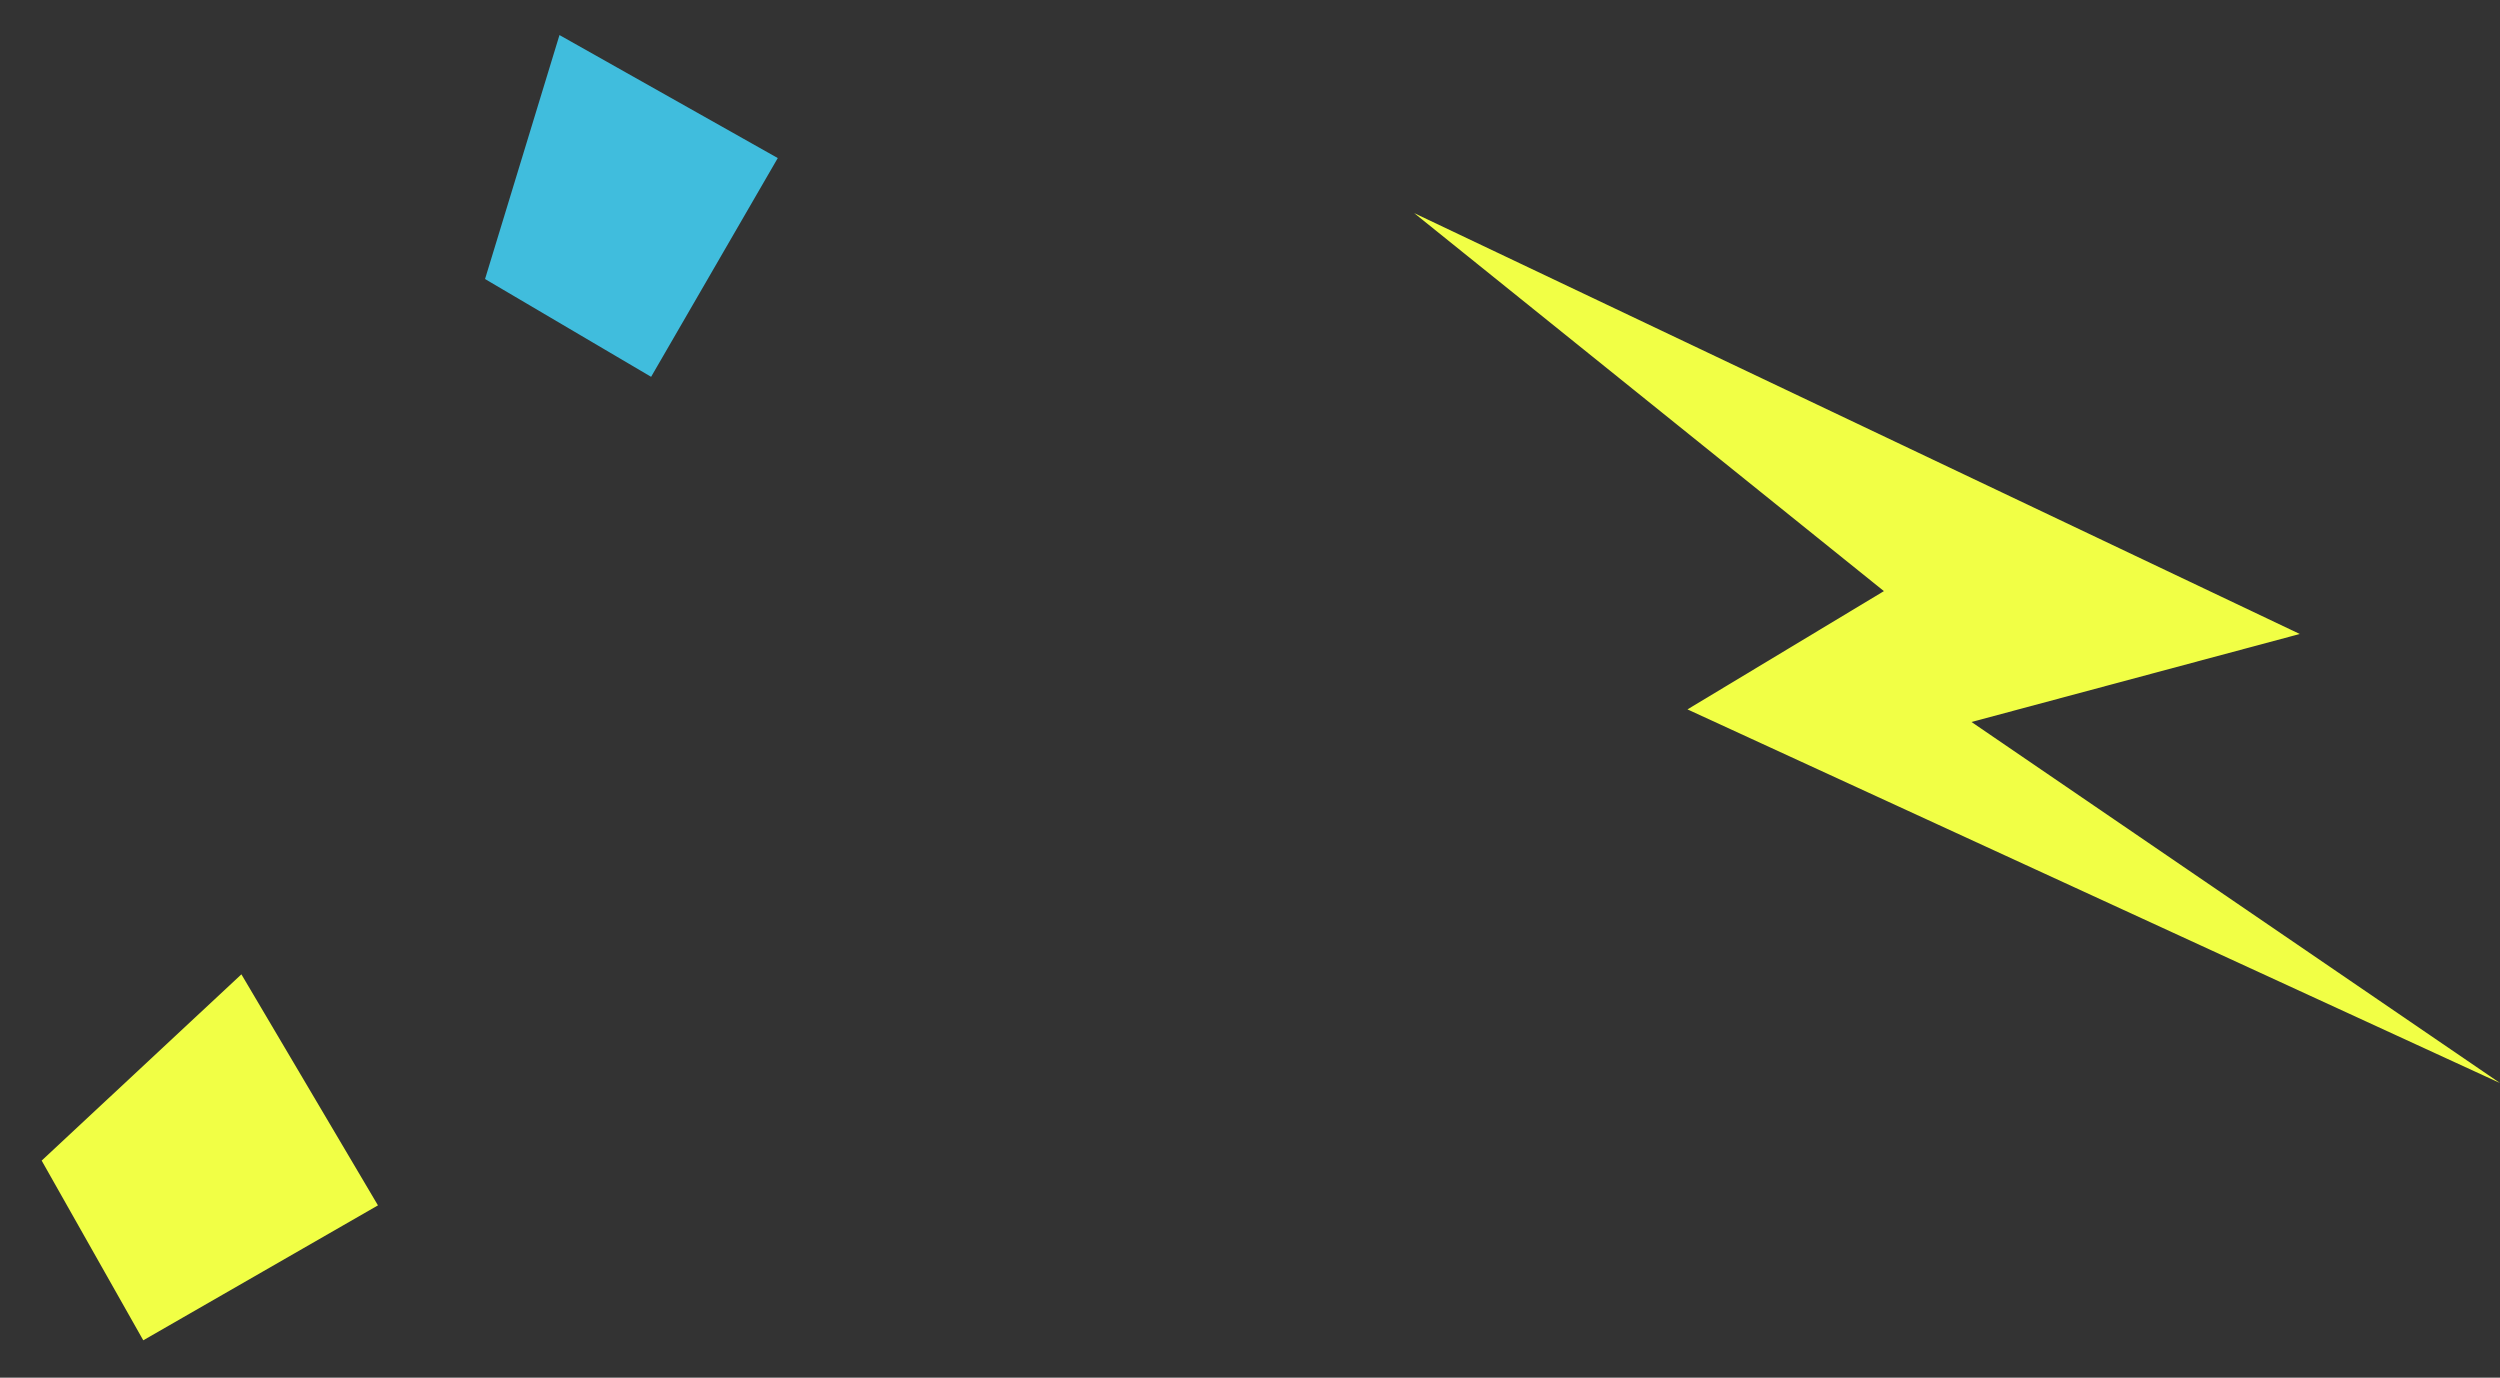 <svg xmlns="http://www.w3.org/2000/svg" width="220.708" height="121.623" viewBox="0 0 220.708 121.623">
  <rect x="0" y="0" width="220.708" height="121.623" fill="#333333" stroke="none"/>
  <g id="mv_deco02" transform="translate(-6922.449 -867.354)">
    <path id="パス_776151" data-name="パス 776151" d="M50.437,11.958,56.031,31.41,99,0,42.87,65.887v-30L0,72.7Z" transform="matrix(-0.259, -0.966, 0.966, -0.259, 7072.936, 981.801)" fill="#f1ff45"/>
    <path id="パス_801779" data-name="パス 801779" d="M5728.4,641.587l-12.771-13L5728.4,608.14l16.925,16.577Z" transform="matrix(0.966, 0.259, -0.259, 0.966, 1567.634, -1117.748)" fill="#f1ff45"/>
    <path id="パス_830233" data-name="パス 830233" d="M5727.55,639.37l-11.924-12.134,11.924-19.1,15.8,15.478Z" transform="matrix(0.966, -0.259, 0.259, 0.966, 1281.521, 1766.425)" fill="#40bddd"/>
  </g>
</svg>
